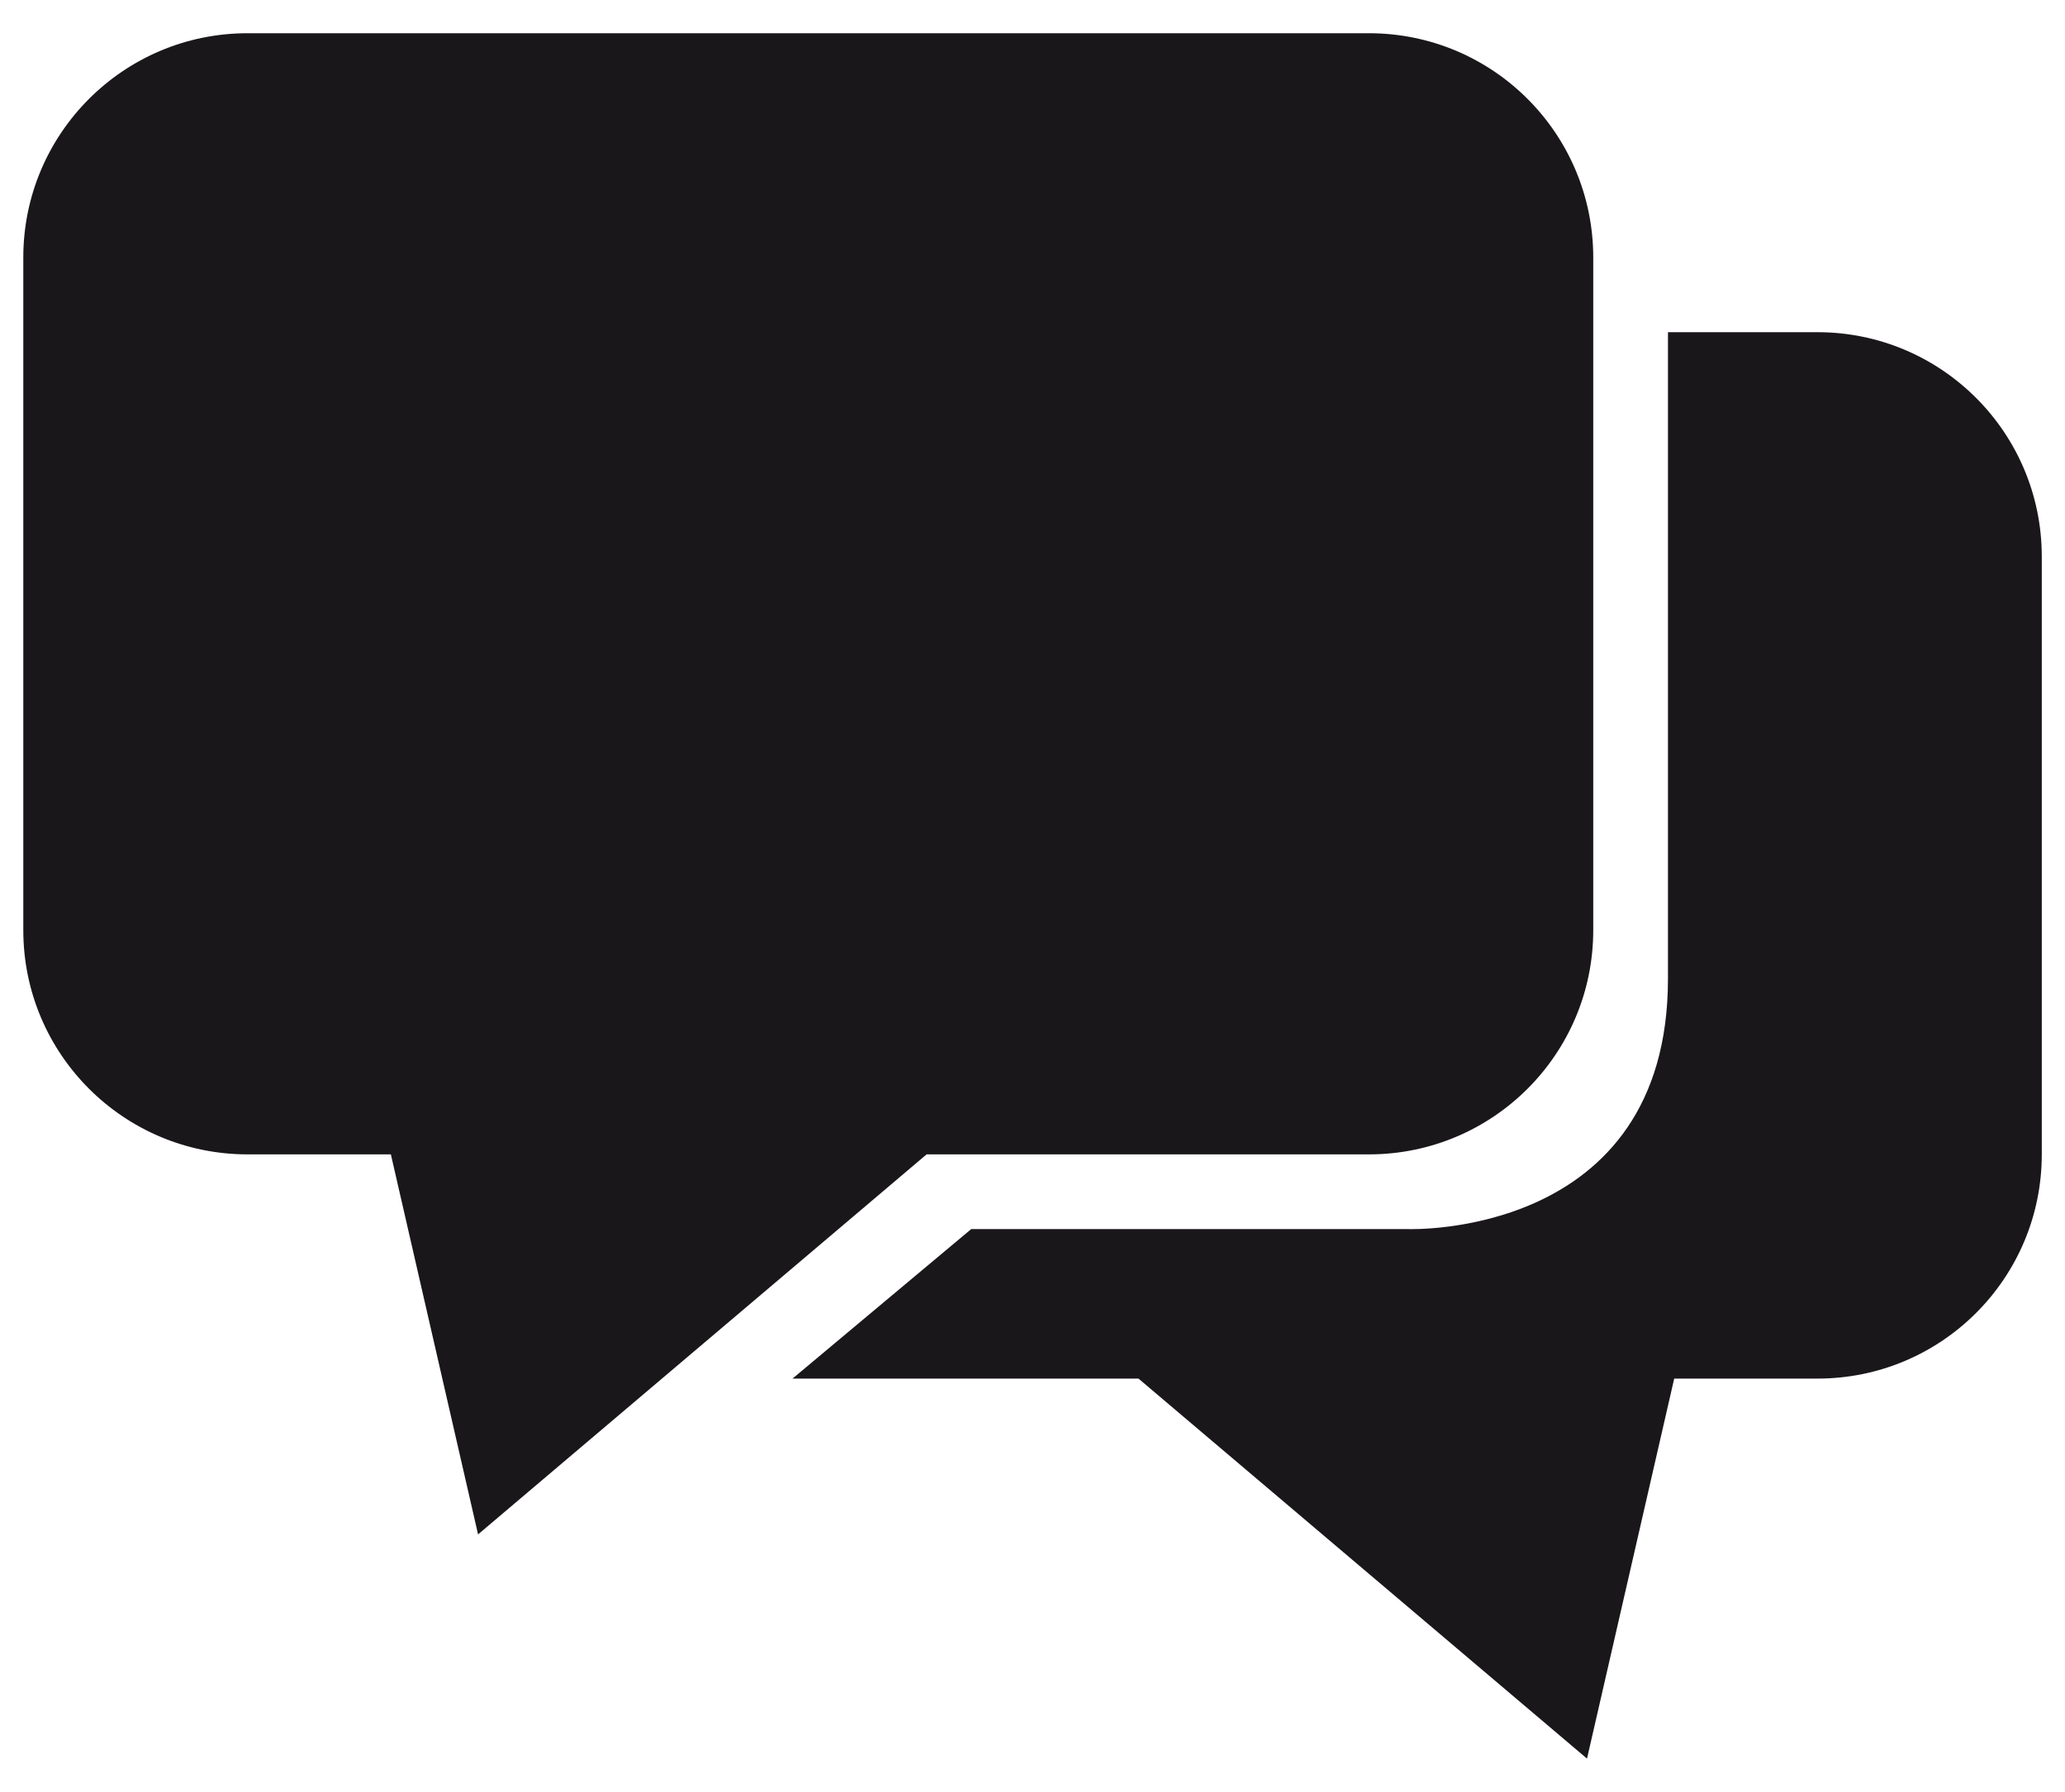 <?xml version="1.0" encoding="utf-8"?>
<!-- Generator: Adobe Illustrator 15.1.0, SVG Export Plug-In . SVG Version: 6.00 Build 0)  -->
<!DOCTYPE svg PUBLIC "-//W3C//DTD SVG 1.1//EN" "http://www.w3.org/Graphics/SVG/1.1/DTD/svg11.dtd">
<svg version="1.1" id="Layer_1" xmlns="http://www.w3.org/2000/svg" xmlns:xlink="http://www.w3.org/1999/xlink" x="0px" y="0px"
	 width="53px" height="46px" viewBox="0 0 53 46" enable-background="new 0 0 53 46" xml:space="preserve">
<g>
	<path fill-rule="evenodd" clip-rule="evenodd" fill="#1A171B" d="M35.135,29.635c3.181,0,5.757-2.576,5.757-5.756V6.61
		c0-3.179-2.576-5.757-5.757-5.757H6.354c-3.18,0-5.756,2.578-5.756,5.757v17.269c0,3.18,2.577,5.756,5.756,5.756h3.678l2.238,9.756
		l11.512-9.756H35.135z M46.647,8.528H42.81v16.593c0,6.684-6.672,6.432-6.672,6.432H24.927l-4.586,3.838h8.879l11.512,9.756
		l2.238-9.756h3.678c3.18,0,5.756-2.576,5.756-5.756v-15.35C52.403,11.107,49.827,8.528,46.647,8.528z"/>
</g>
</svg>
